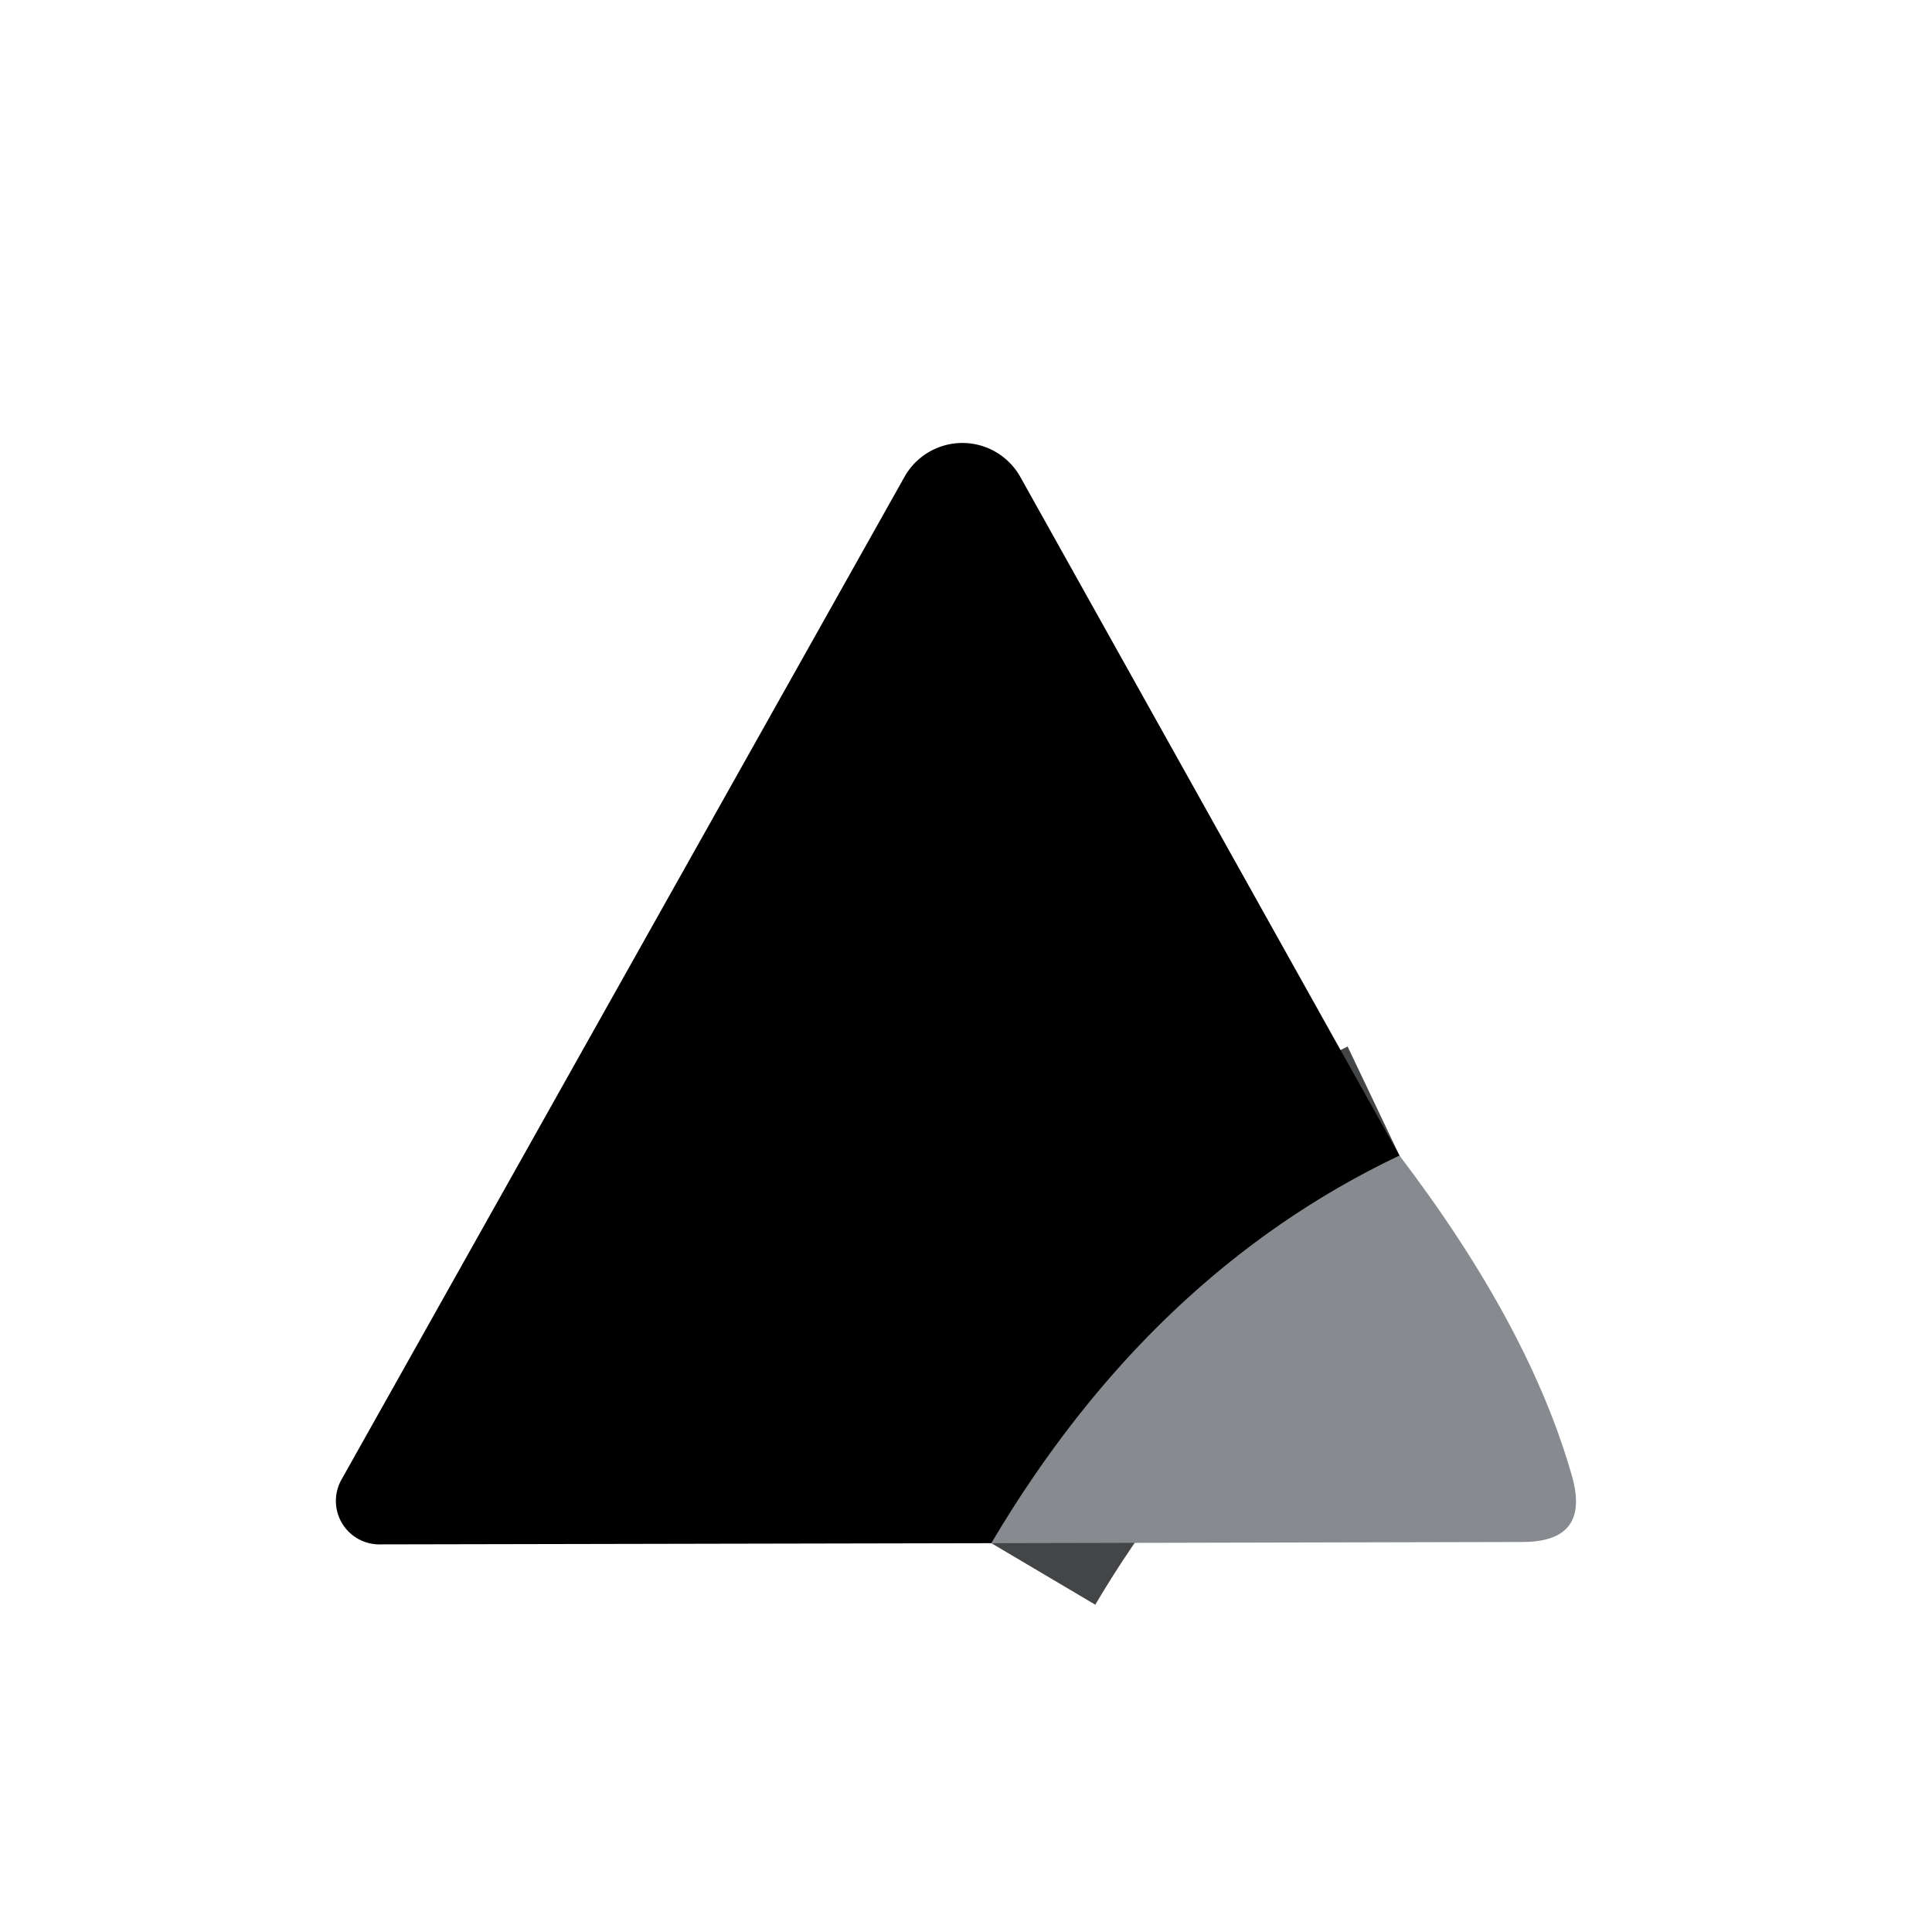 <?xml version="1.0" encoding="UTF-8" standalone="no"?>
<!DOCTYPE svg PUBLIC "-//W3C//DTD SVG 1.1//EN" "http://www.w3.org/Graphics/SVG/1.1/DTD/svg11.dtd">
<svg xmlns="http://www.w3.org/2000/svg" version="1.1" viewBox="0.00 0.00 16.00 16.00">
<path stroke="#444547" stroke-width="2.00" fill="none" stroke-linecap="butt" vector-effect="non-scaling-stroke" d="
  M 11.59 9.57
  Q 9.53 10.55 8.21 12.78"
/>
<path fill="#000000" d="
  M 11.59 9.57
  Q 9.53 10.55 8.21 12.78
  L 3.15 12.79
  A 0.36 0.36 0.0 0 1 2.83 12.25
  L 7.49 3.95
  A 0.55 0.55 0.0 0 1 8.45 3.95
  L 11.59 9.57
  Z"
/>
<path fill="#878a8e" d="
  M 11.59 9.57
  Q 12.67 10.99 13.02 12.23
  Q 13.17 12.77 12.61 12.77
  L 8.21 12.78
  Q 9.53 10.55 11.59 9.57
  Z"
/>
</svg>
